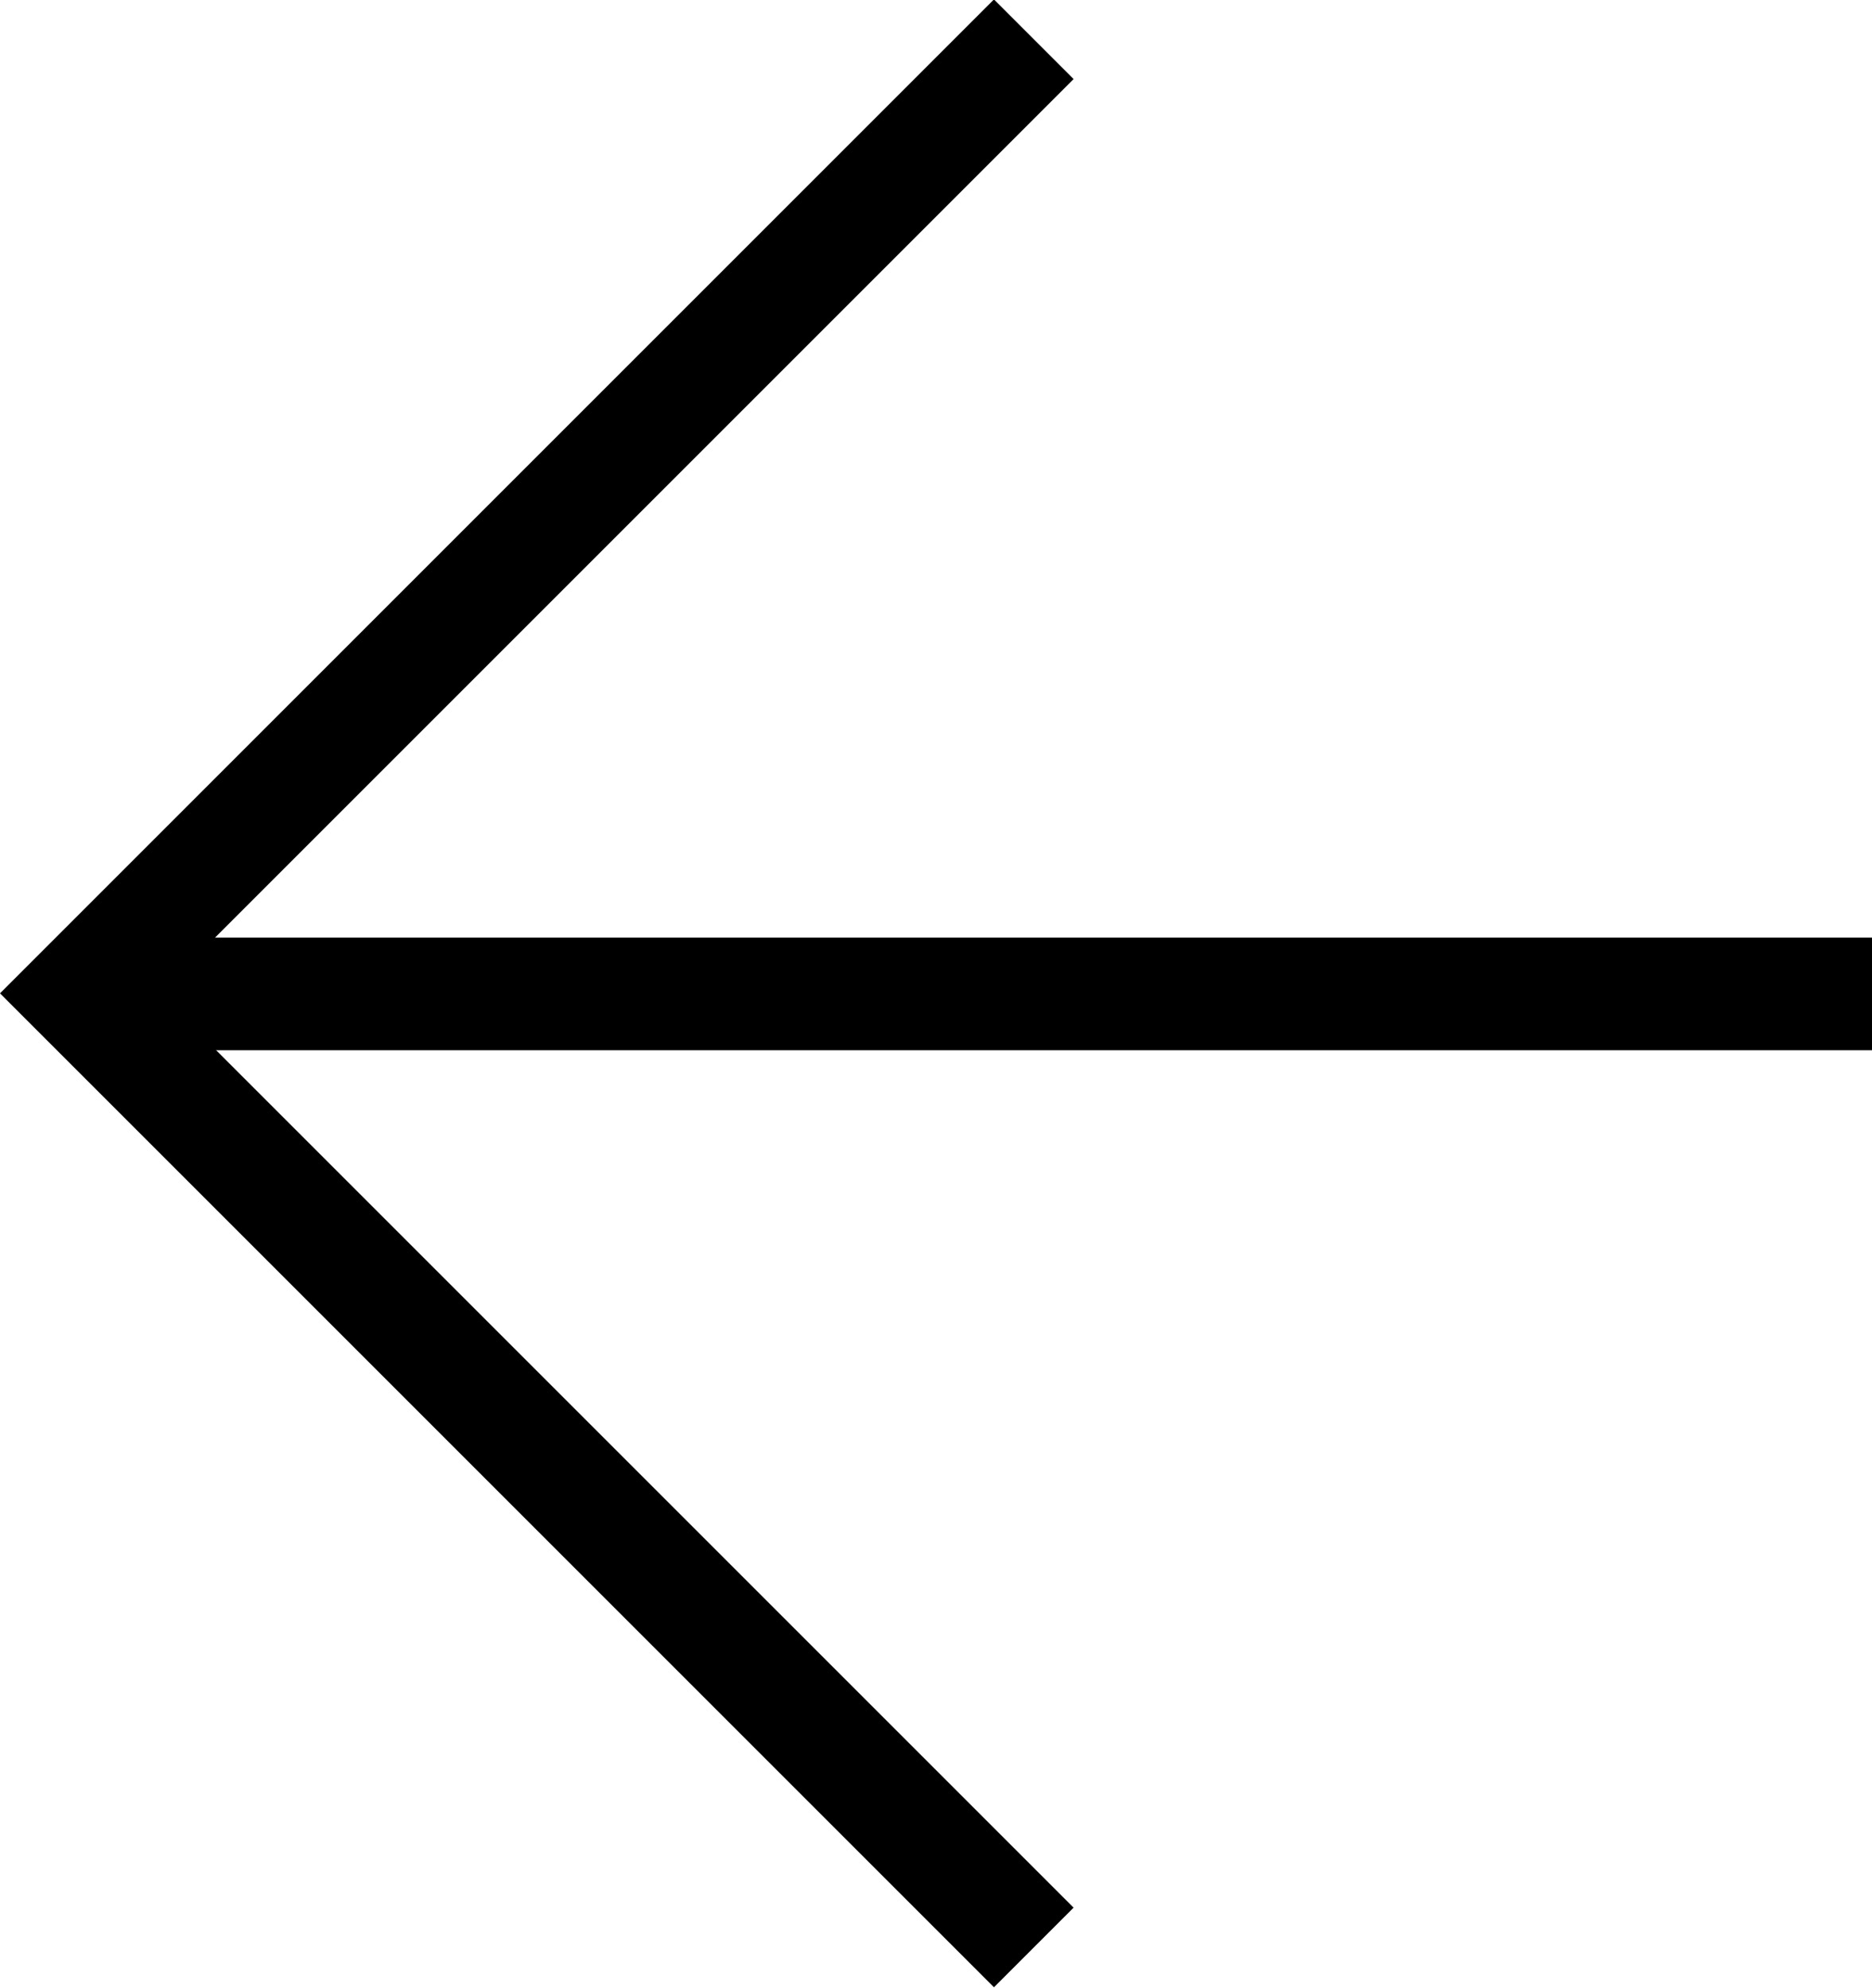 <svg xmlns="http://www.w3.org/2000/svg" width="16.619" height="17.647" viewBox="0 0 16.619 17.647"><g transform="translate(316.619 -1318.481) rotate(90)"><path d="M.5,15.911h-1V0h1Z" transform="translate(1327.305 300)"/><path d="M1327.3,316.619l-8.824-8.824.707-.707,8.117,8.117,8.117-8.117.707.707Z"/></g></svg>